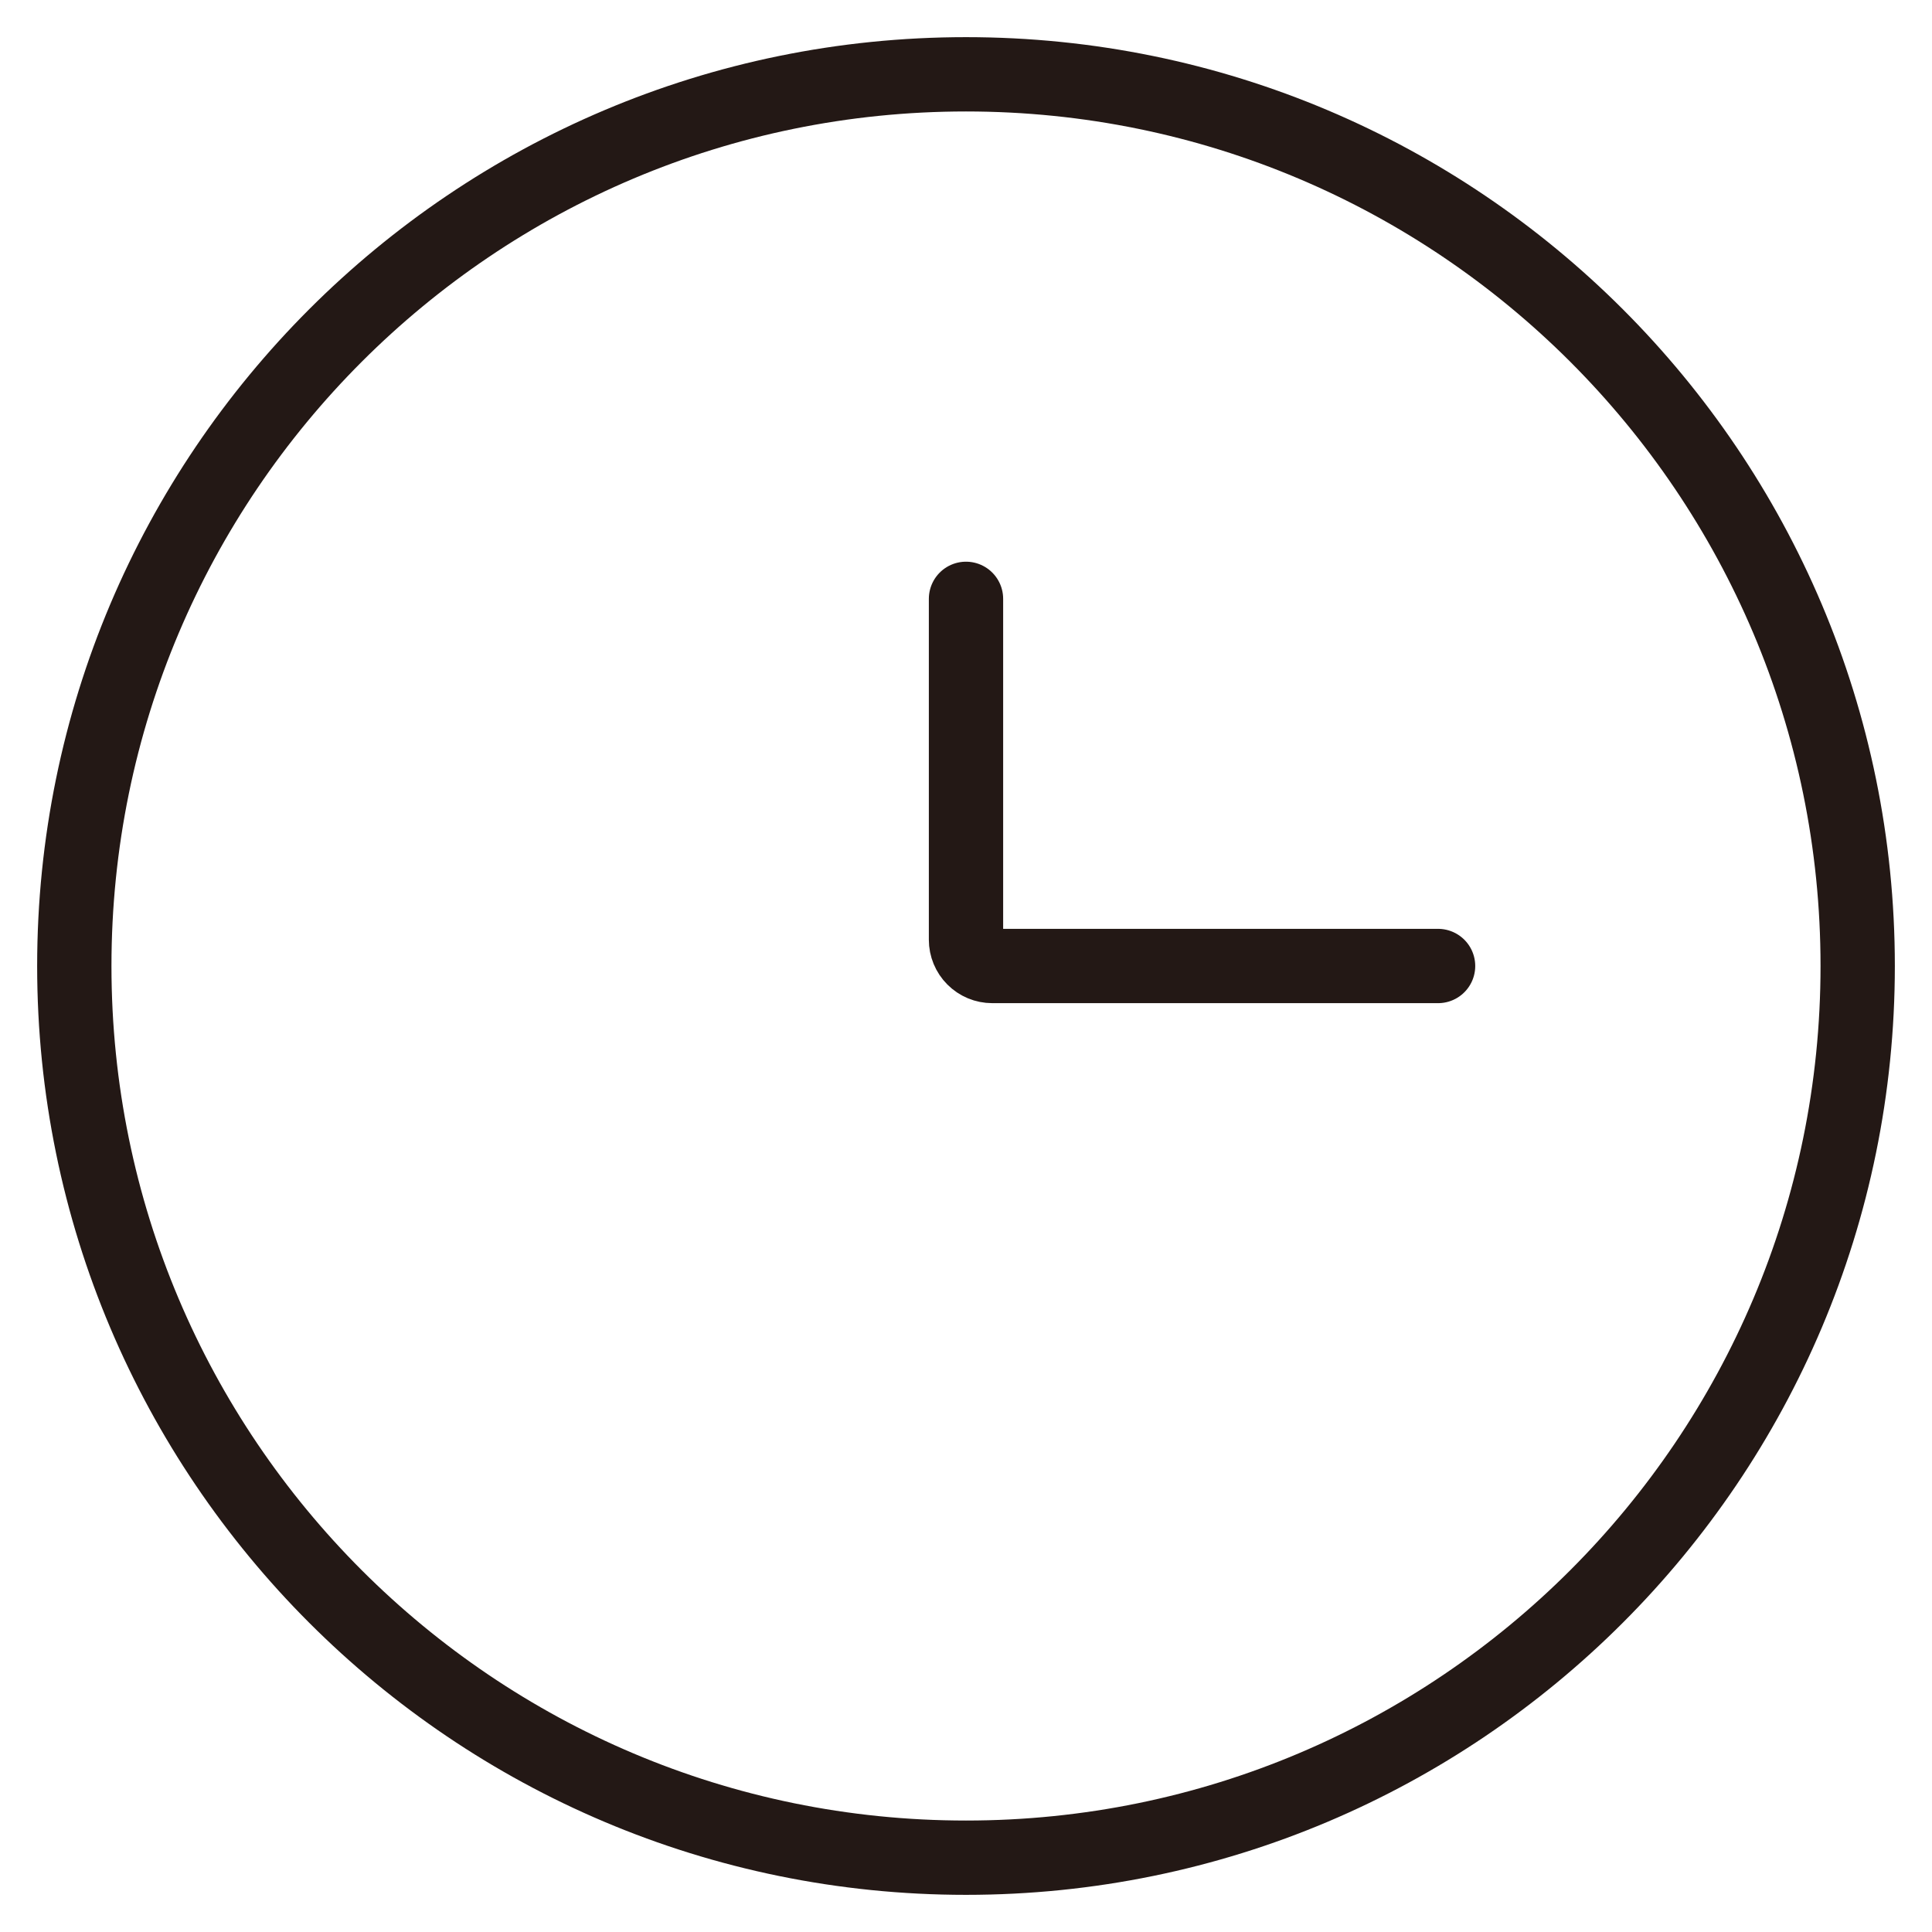 <svg width="26" height="26" viewBox="0 0 26 26" fill="none" xmlns="http://www.w3.org/2000/svg">
<path d="M13 25C19.627 25 25 19.627 25 13C25 6.373 19.627 1 13 1C6.373 1 1 6.373 1 13C1 19.627 6.373 25 13 25Z" stroke="#231815"/>
<path d="M19.353 13H13.353C13.259 13 13.17 12.963 13.103 12.896C13.037 12.83 13 12.74 13 12.647V8.059" stroke="#231815" stroke-linecap="round"/>
</svg>
